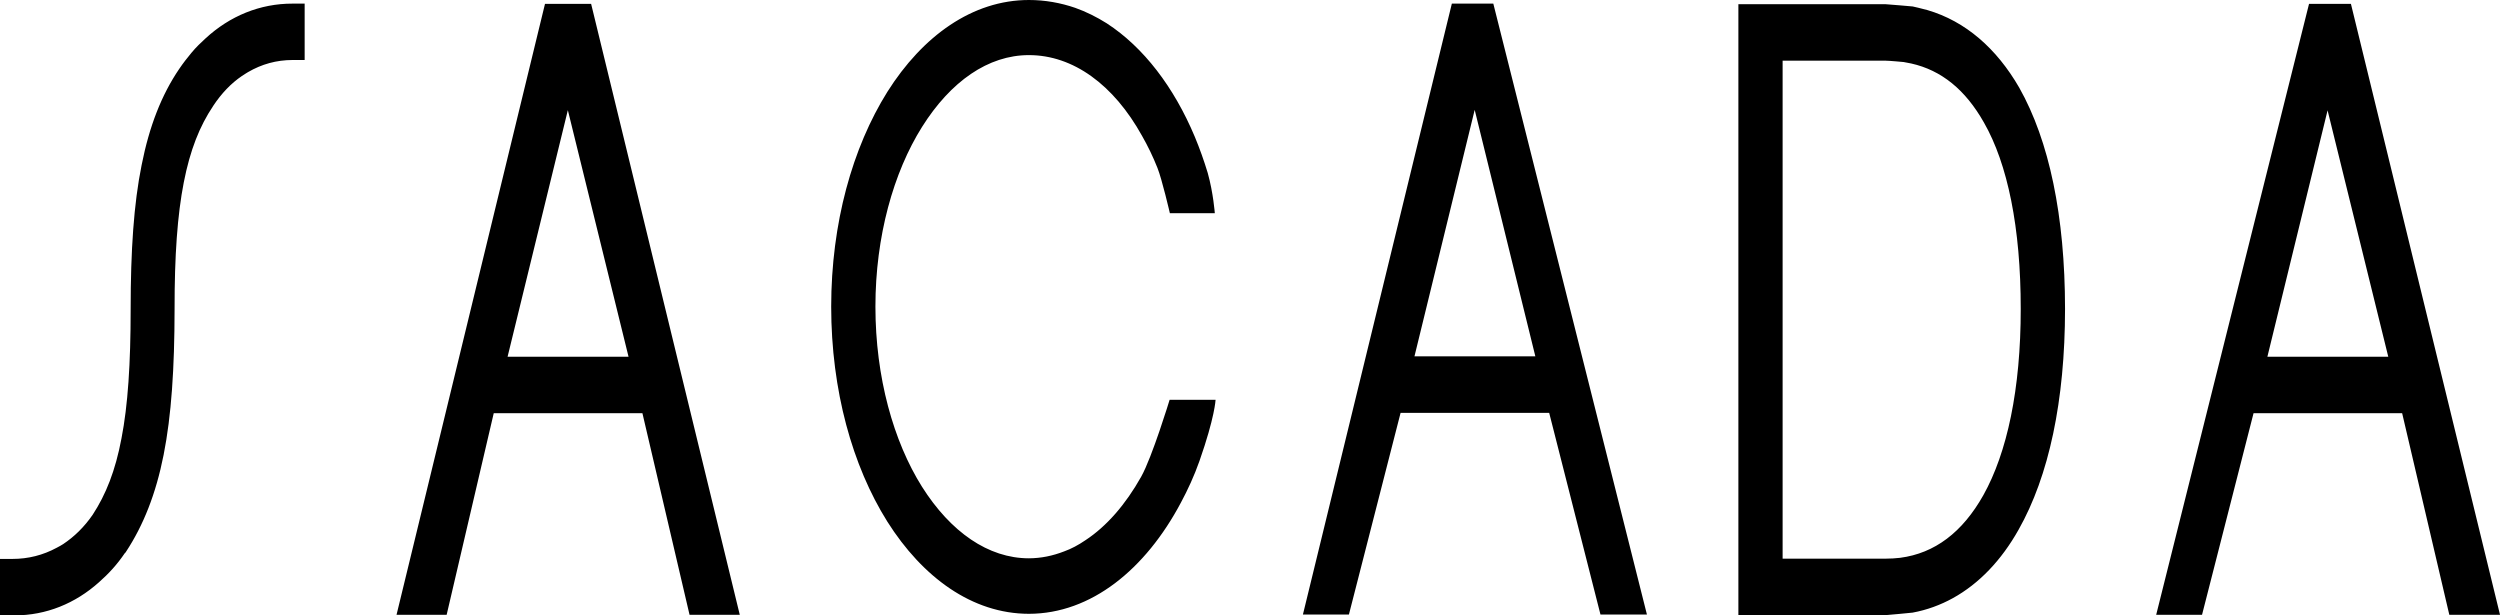 <svg xmlns="http://www.w3.org/2000/svg" width="65" height="16" viewBox="0 0 65 16" fill="none">
<path fill-rule="evenodd" clip-rule="evenodd" d="M63.682 15.984L62.456 10.744H58.592L57.253 15.984L56.061 15.984L60.035 0.1L61.124 0.1L65 15.984M52.483 13.772C52.037 14.566 51.458 15.174 50.776 15.551C50.45 15.731 50.1 15.859 49.729 15.928C49.729 15.928 49.072 15.993 49.031 15.993H47.841L45.198 15.993V0.11L49.032 0.11C49.073 0.11 49.73 0.168 49.73 0.168C49.73 0.168 49.988 0.226 50.112 0.262C51.101 0.551 51.911 1.258 52.5 2.279C53.279 3.658 53.69 5.618 53.691 8.031C53.69 10.421 53.271 12.38 52.483 13.772ZM41.612 15.977L40.279 10.735H36.415L35.072 15.977H33.876L37.748 0.094L38.826 0.094L42.82 15.977H41.612ZM31.186 11.986C31.049 12.374 30.883 12.734 30.703 13.069C29.784 14.8 28.373 15.957 26.752 15.959C25.277 15.958 23.987 15.011 23.072 13.564C22.161 12.113 21.612 10.149 21.611 7.973C21.612 5.803 22.163 3.84 23.072 2.387C23.987 0.938 25.28 0.001 26.752 0C27.169 0 27.575 0.073 27.956 0.204C28.24 0.305 28.512 0.441 28.775 0.606C29.732 1.228 30.522 2.262 31.066 3.559C31.191 3.859 31.303 4.173 31.402 4.5C31.548 5.026 31.585 5.544 31.585 5.544H30.417C30.417 5.544 30.211 4.657 30.094 4.366C29.977 4.071 29.844 3.797 29.693 3.532C28.956 2.202 27.901 1.432 26.752 1.433C25.694 1.432 24.717 2.116 23.973 3.3C23.231 4.481 22.761 6.146 22.761 7.97C22.761 9.81 23.231 11.476 23.971 12.654C24.715 13.832 25.696 14.516 26.752 14.516C27.067 14.514 27.365 14.454 27.671 14.335C27.854 14.269 28.037 14.172 28.224 14.044C28.769 13.686 29.266 13.117 29.671 12.394C29.955 11.888 30.41 10.395 30.41 10.395H31.605C31.604 10.397 31.588 10.841 31.186 11.986ZM17.928 15.984L16.703 10.744L12.837 10.744L11.613 15.984H10.31L14.17 0.1L15.369 0.1L19.234 15.984H17.928ZM7.92 1.56H7.606C7.189 1.561 6.807 1.666 6.445 1.877C6.408 1.897 6.357 1.934 6.286 1.978C6.01 2.166 5.759 2.426 5.541 2.756V2.757C5.191 3.28 4.943 3.898 4.778 4.743C4.613 5.587 4.537 6.647 4.539 8.039C4.537 9.579 4.457 10.803 4.254 11.827C4.053 12.843 3.727 13.659 3.279 14.341L3.261 14.368L3.243 14.385C3.144 14.531 3.042 14.661 2.932 14.784C2.816 14.914 2.695 15.031 2.575 15.137C1.957 15.691 1.199 16 0.379 16H0L0 14.532H0.322C0.735 14.532 1.119 14.434 1.474 14.242C1.54 14.207 1.595 14.178 1.643 14.146C1.93 13.955 2.189 13.704 2.41 13.383C2.753 12.858 3 12.242 3.159 11.395C3.325 10.543 3.397 9.455 3.397 8.04C3.397 6.517 3.478 5.3 3.682 4.292C3.883 3.278 4.2 2.469 4.658 1.794C4.763 1.639 4.869 1.503 4.98 1.37C5.099 1.226 5.226 1.107 5.341 1.001C5.976 0.414 6.762 0.092 7.608 0.094L7.921 0.094V1.56H7.92ZM58.952 9.275H62.095L60.517 2.869L58.952 9.275ZM13.197 9.275L16.342 9.275L14.764 2.864L13.197 9.275ZM49.693 1.651C49.628 1.636 49.562 1.624 49.495 1.613C49.495 1.613 49.122 1.578 49.032 1.578L46.348 1.578V14.525L49.032 14.525C49.156 14.525 49.281 14.517 49.394 14.504L49.404 14.503C50.303 14.385 51.023 13.842 51.567 12.875C52.184 11.772 52.54 10.12 52.539 8.031C52.54 5.915 52.198 4.262 51.583 3.187C51.1 2.332 50.477 1.827 49.693 1.651ZM36.776 9.265H39.919L38.342 2.856L36.776 9.265Z" fill="black"/>
</svg>